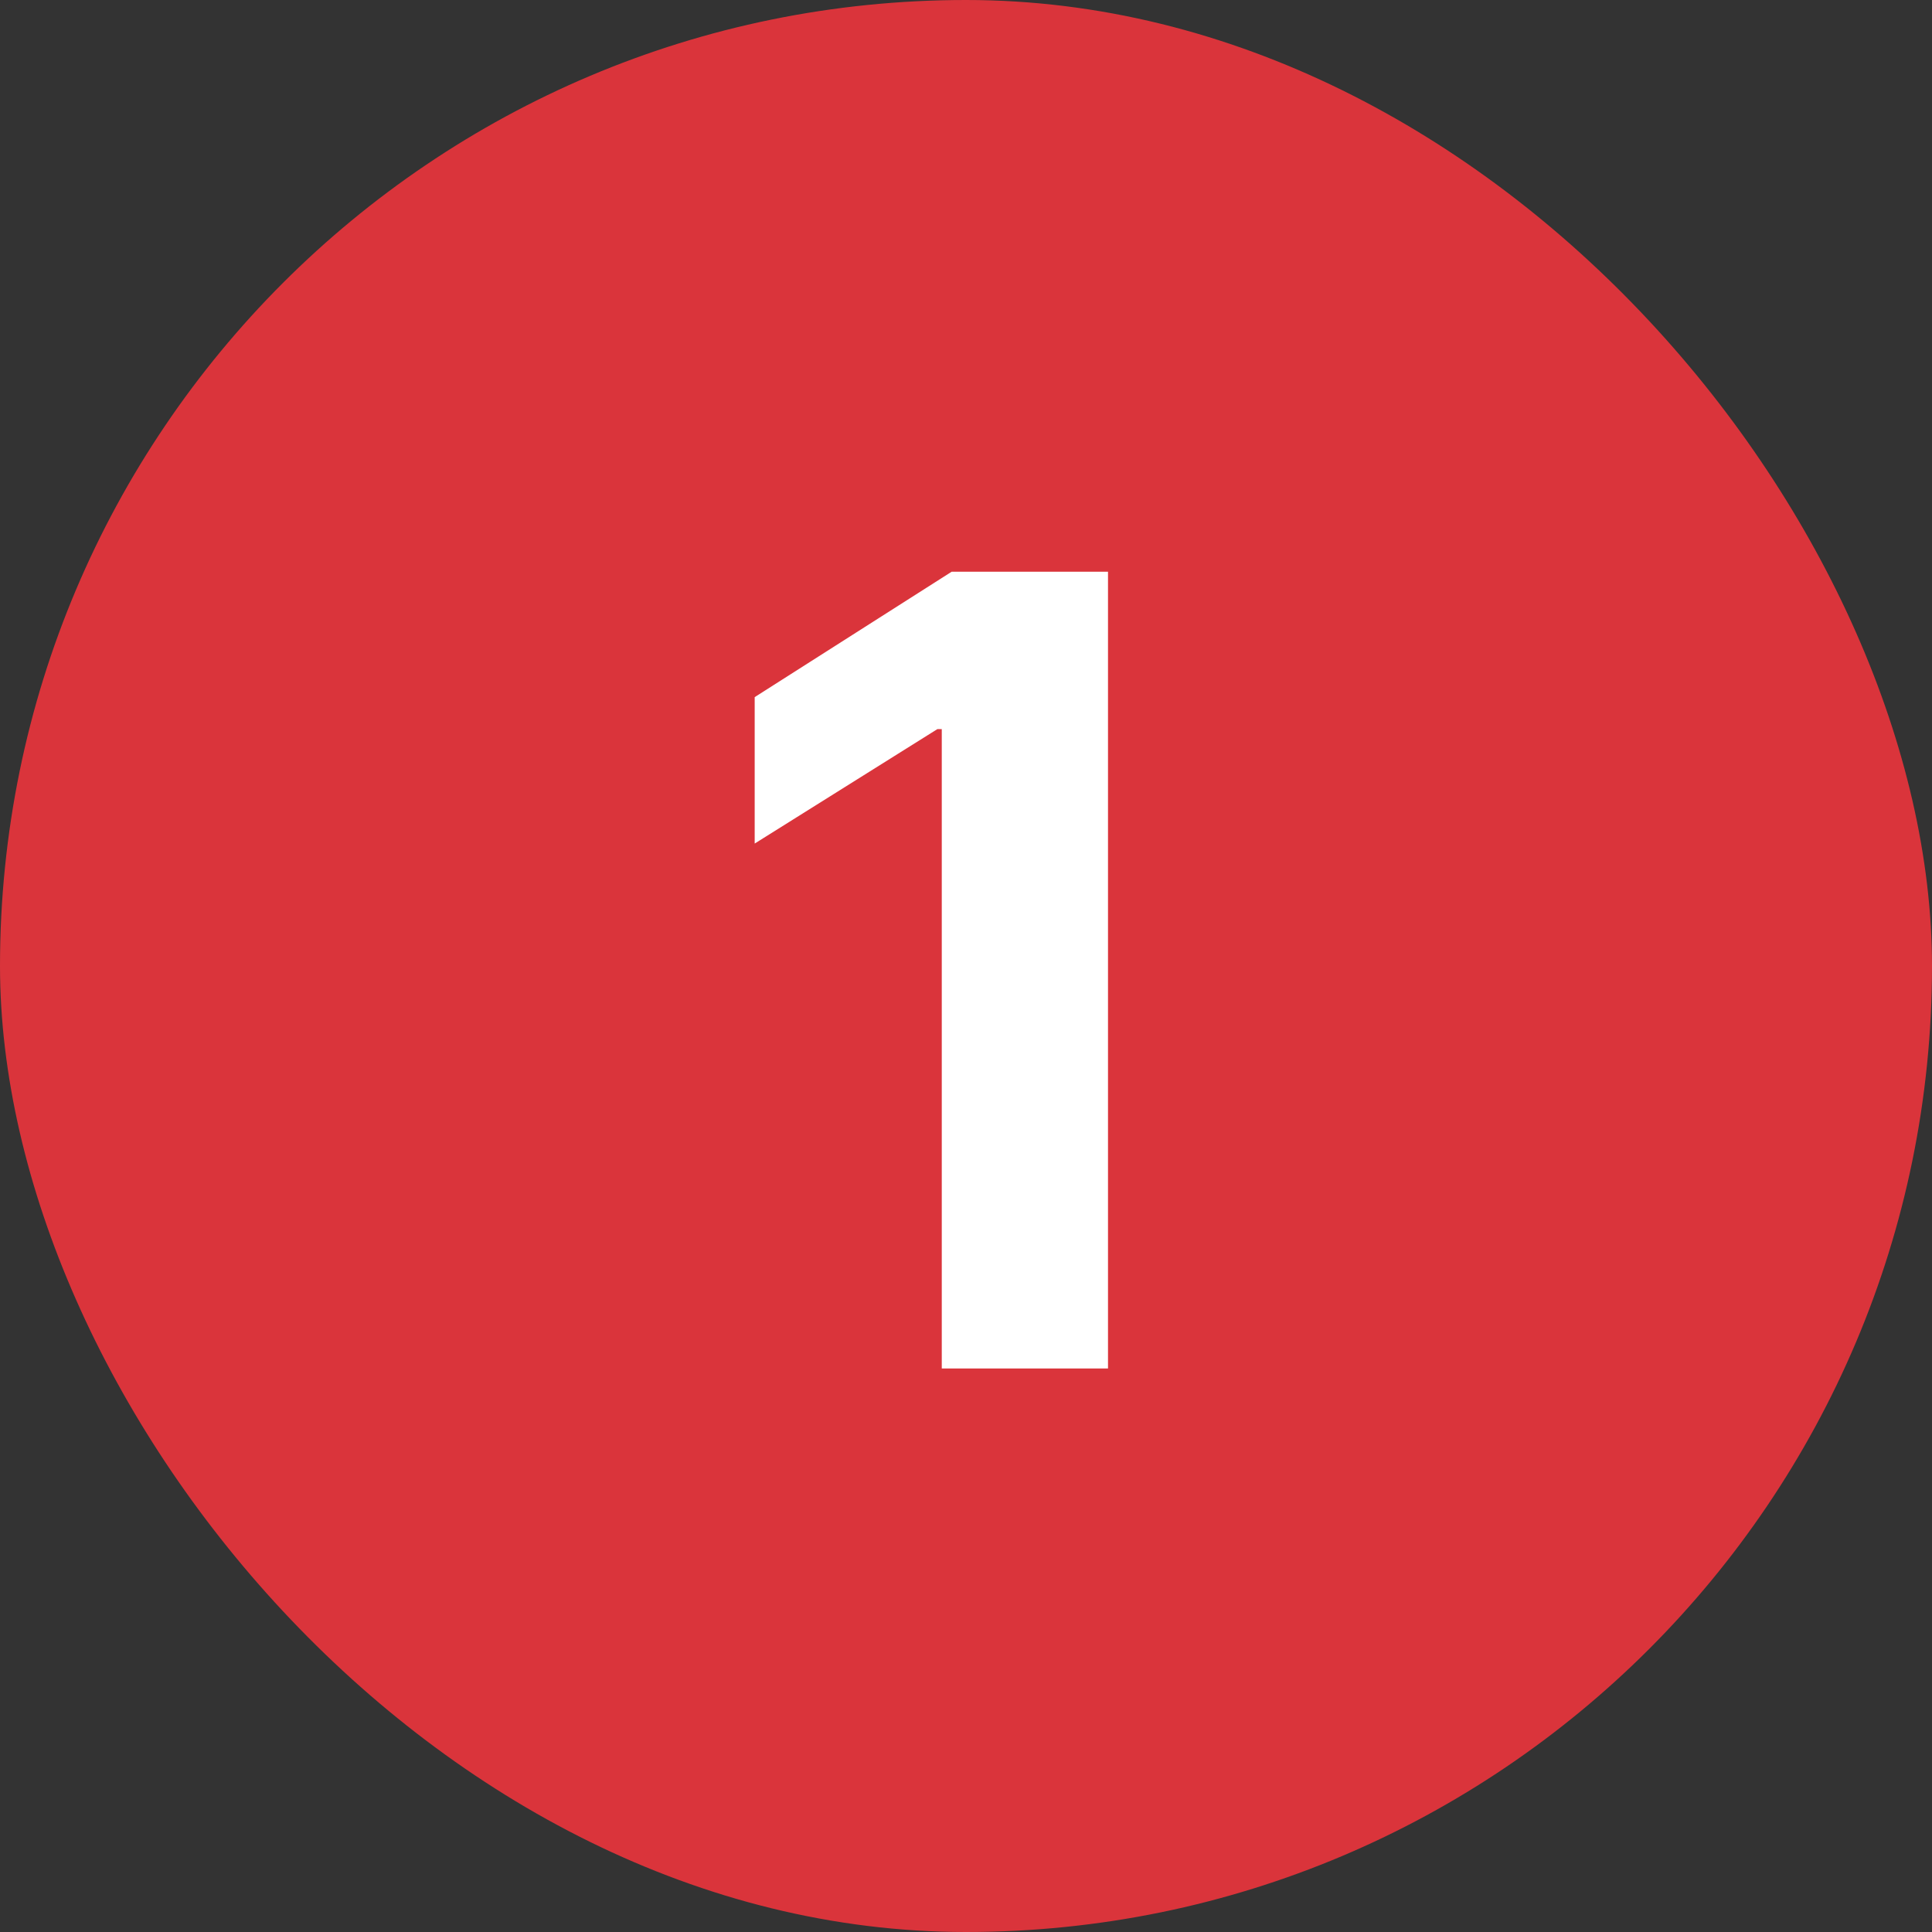 <svg width="24" height="24" viewBox="0 0 24 24" fill="none" xmlns="http://www.w3.org/2000/svg">
<rect x="0" y="0" width="24" height="24" fill="#333333" stroke="none"/>
<rect width="24" height="24" rx="12" fill="#DA343B"/>
<path d="M13.764 7.102H11.822L9.375 8.66V10.479L11.645 9.057H11.699V17H13.764V7.102Z" fill="white"/>
</svg>

